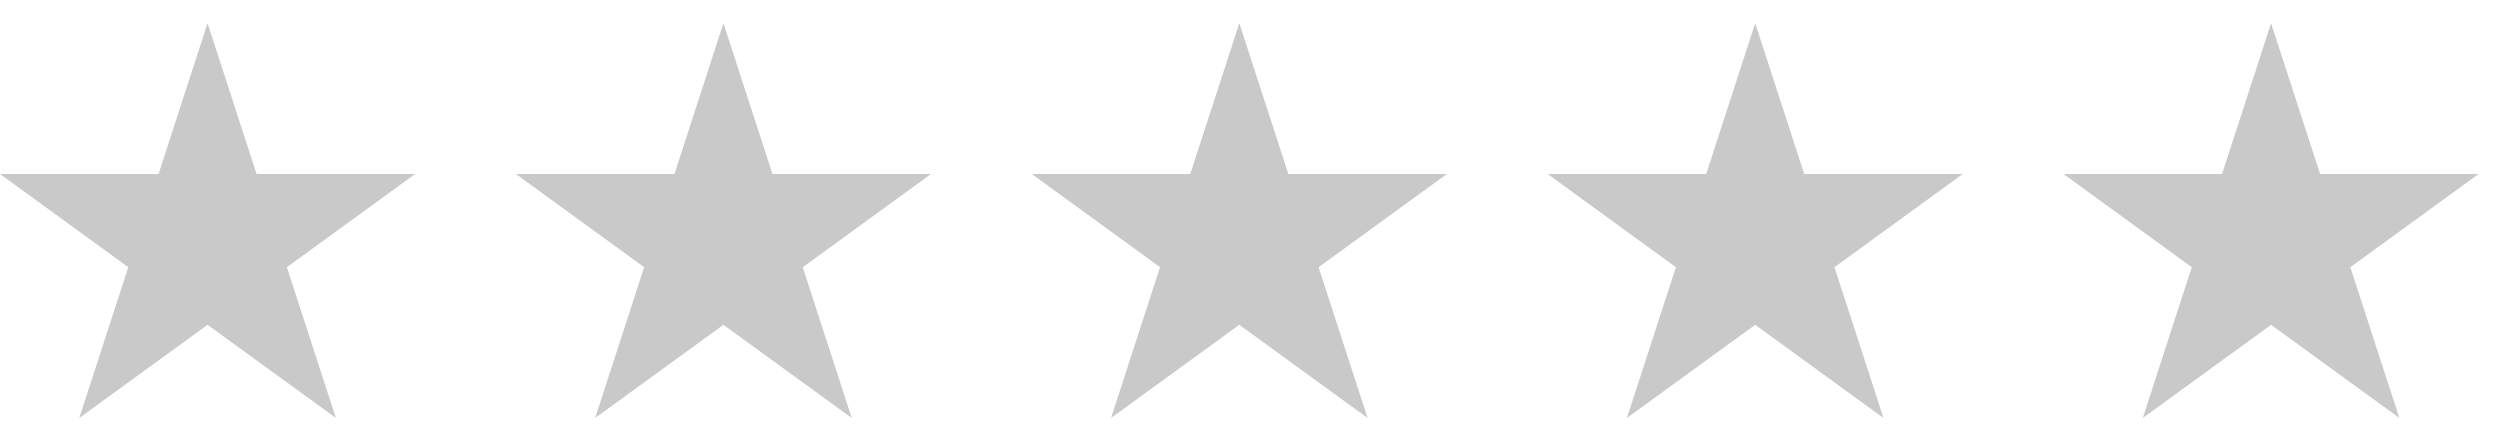 <svg width="51" height="9" viewBox="0 0 51 9" fill="none" xmlns="http://www.w3.org/2000/svg">
<path d="M4.234 0.473L5.234 3.549L8.469 3.549L5.852 5.451L6.852 8.527L4.234 6.626L1.617 8.527L2.617 5.451L0 3.549L3.235 3.549L4.234 0.473Z" fill="#C9C9C9"/>
<path d="M14.758 0.473L15.758 3.549L18.993 3.549L16.376 5.451L17.375 8.527L14.758 6.626L12.141 8.527L13.141 5.451L10.524 3.549L13.759 3.549L14.758 0.473Z" fill="#C9C9C9"/>
<path d="M25.282 0.473L26.282 3.549L29.517 3.549L26.899 5.451L27.899 8.527L25.282 6.626L22.665 8.527L23.665 5.451L21.048 3.549L24.282 3.549L25.282 0.473Z" fill="#C9C9C9"/>
<path d="M35.806 0.473L36.806 3.549L40.04 3.549L37.423 5.451L38.423 8.527L35.806 6.626L33.189 8.527L34.188 5.451L31.571 3.549L34.806 3.549L35.806 0.473Z" fill="#C9C9C9"/>
<path d="M46.33 0.473L47.329 3.549L50.564 3.549L47.947 5.451L48.947 8.527L46.33 6.626L43.713 8.527L44.712 5.451L42.095 3.549L45.33 3.549L46.33 0.473Z" fill="#C9C9C9"/>
</svg>
